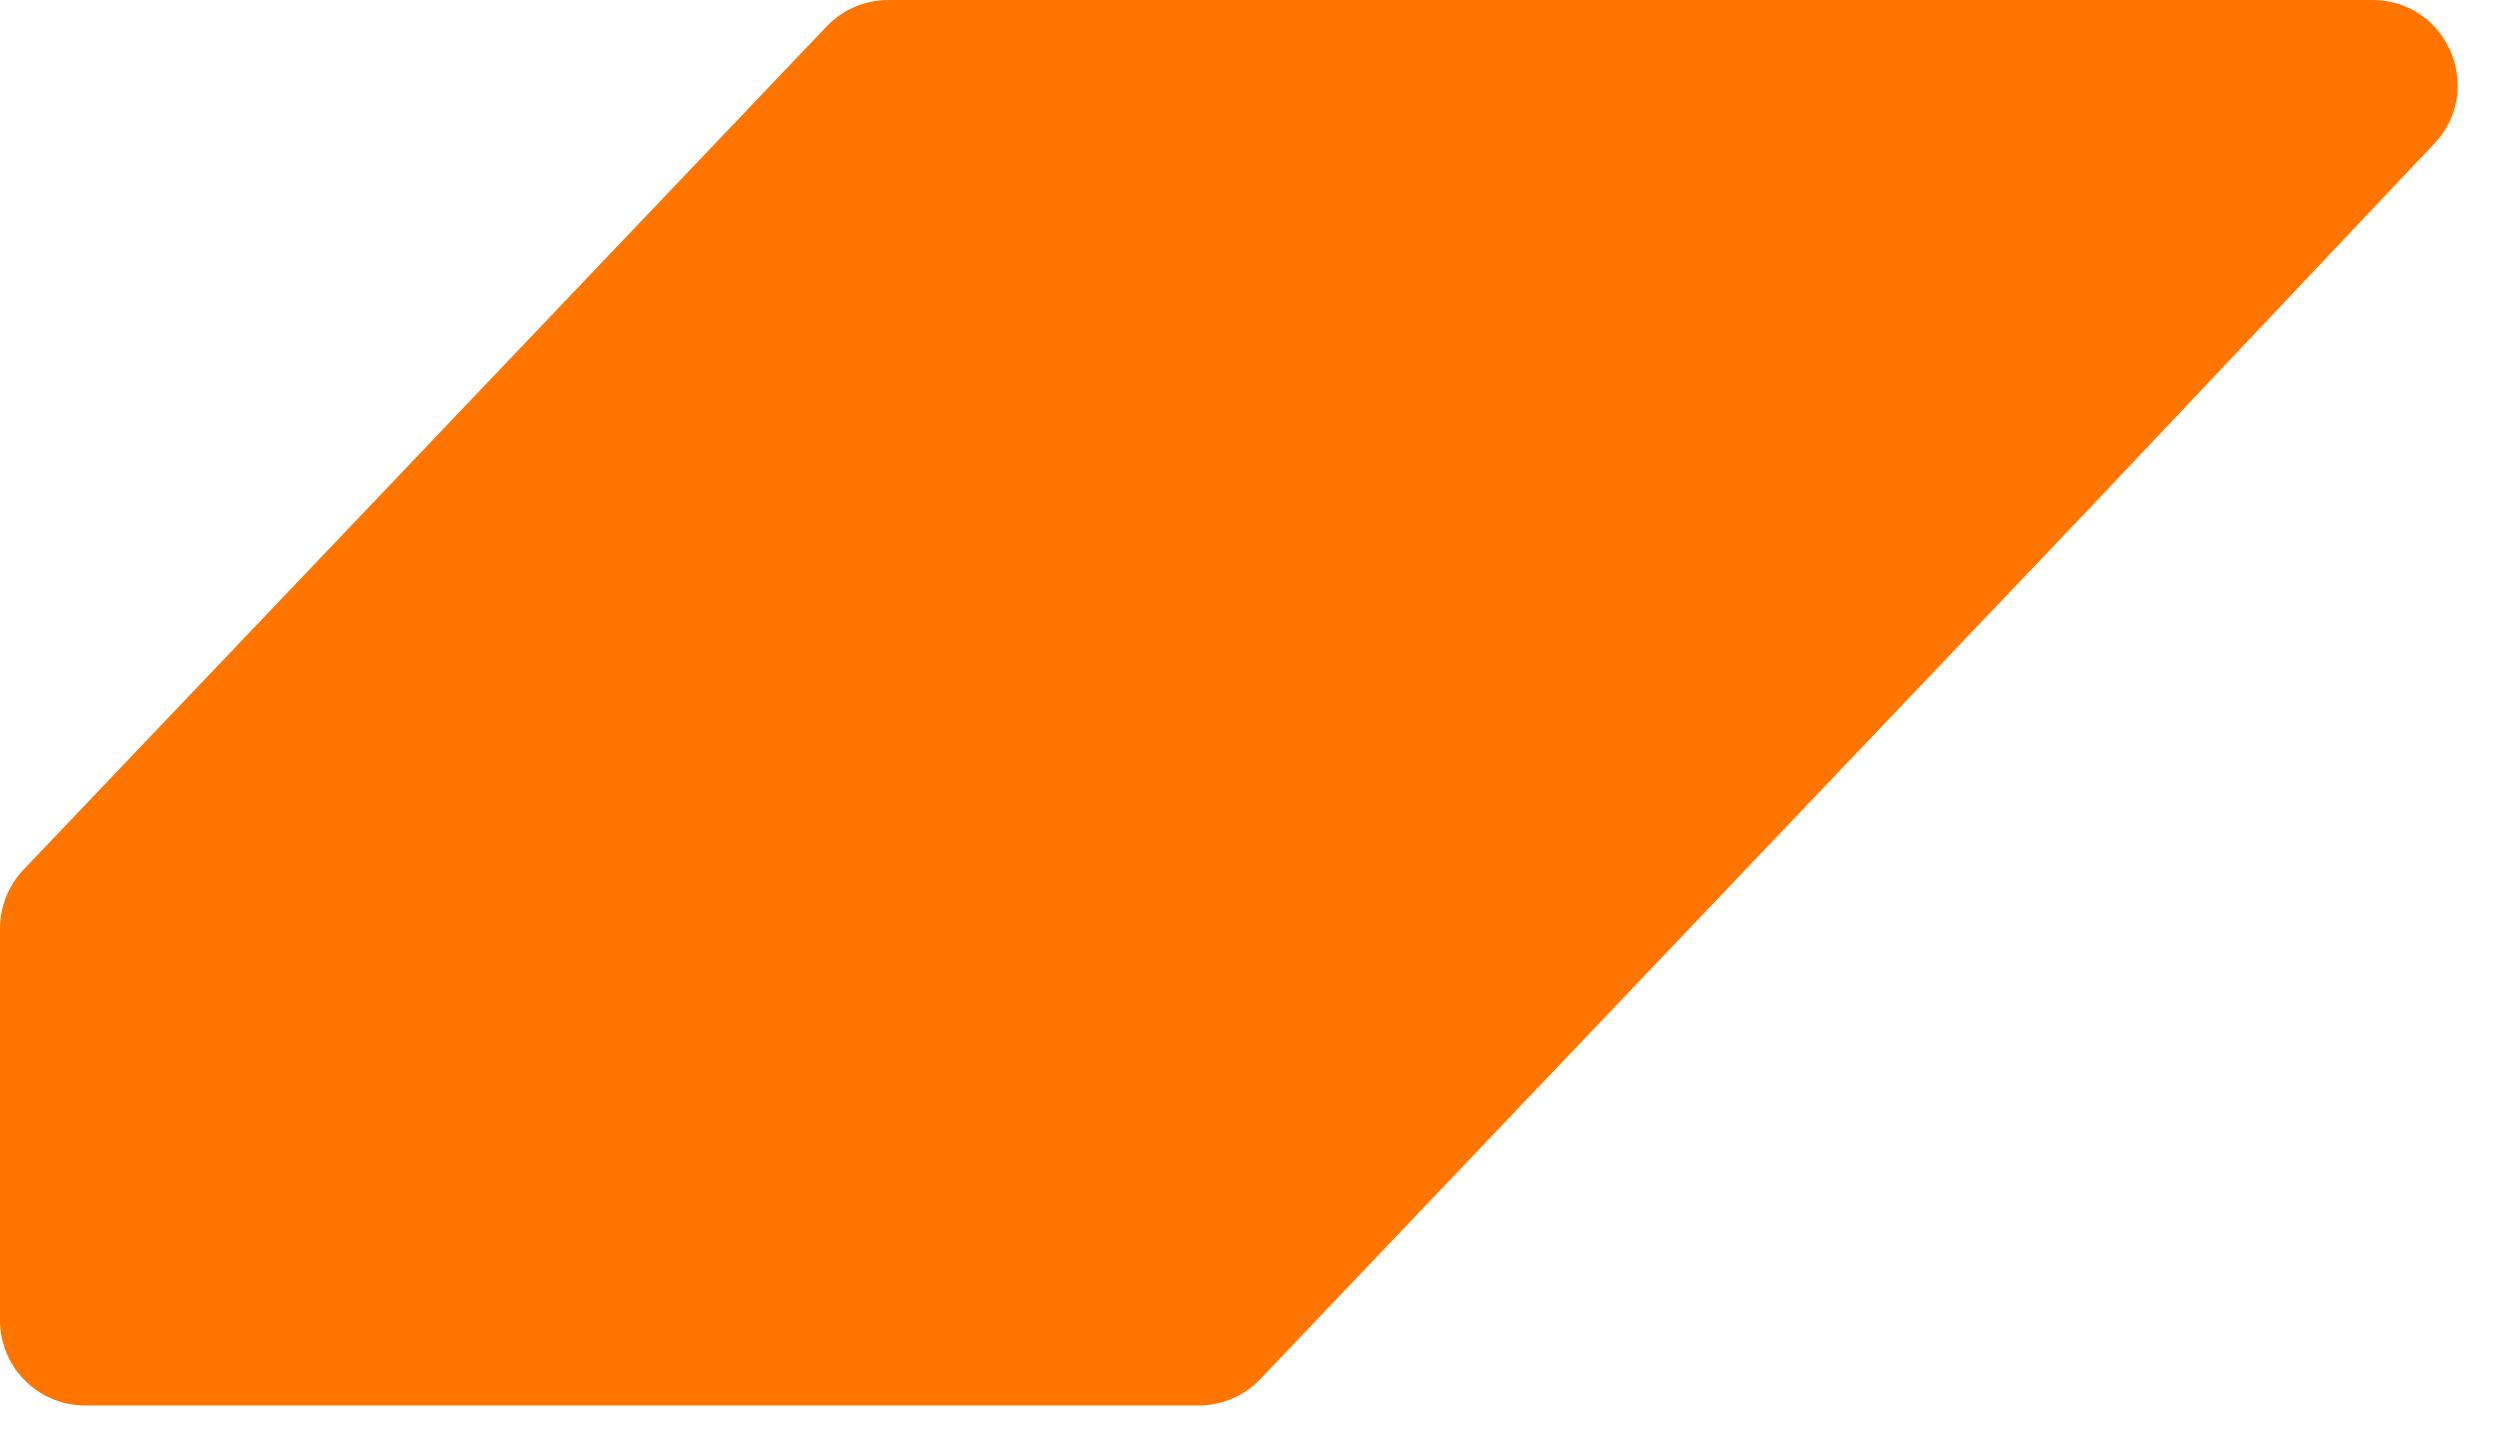 <svg width="57" height="33" viewBox="0 0 57 33" fill="none" xmlns="http://www.w3.org/2000/svg">
<path d="M0 21.169V30.103C0 31.175 0.87 32.045 1.942 32.045H27.328C27.86 32.045 28.368 31.827 28.735 31.442L47.581 11.653L55.5 3.276C56.671 2.038 55.793 0 54.089 0H20.253C19.722 0 19.214 0.218 18.847 0.603L0.536 19.829C0.192 20.191 0 20.67 0 21.169Z" fill="#FF7500"/>
</svg>
